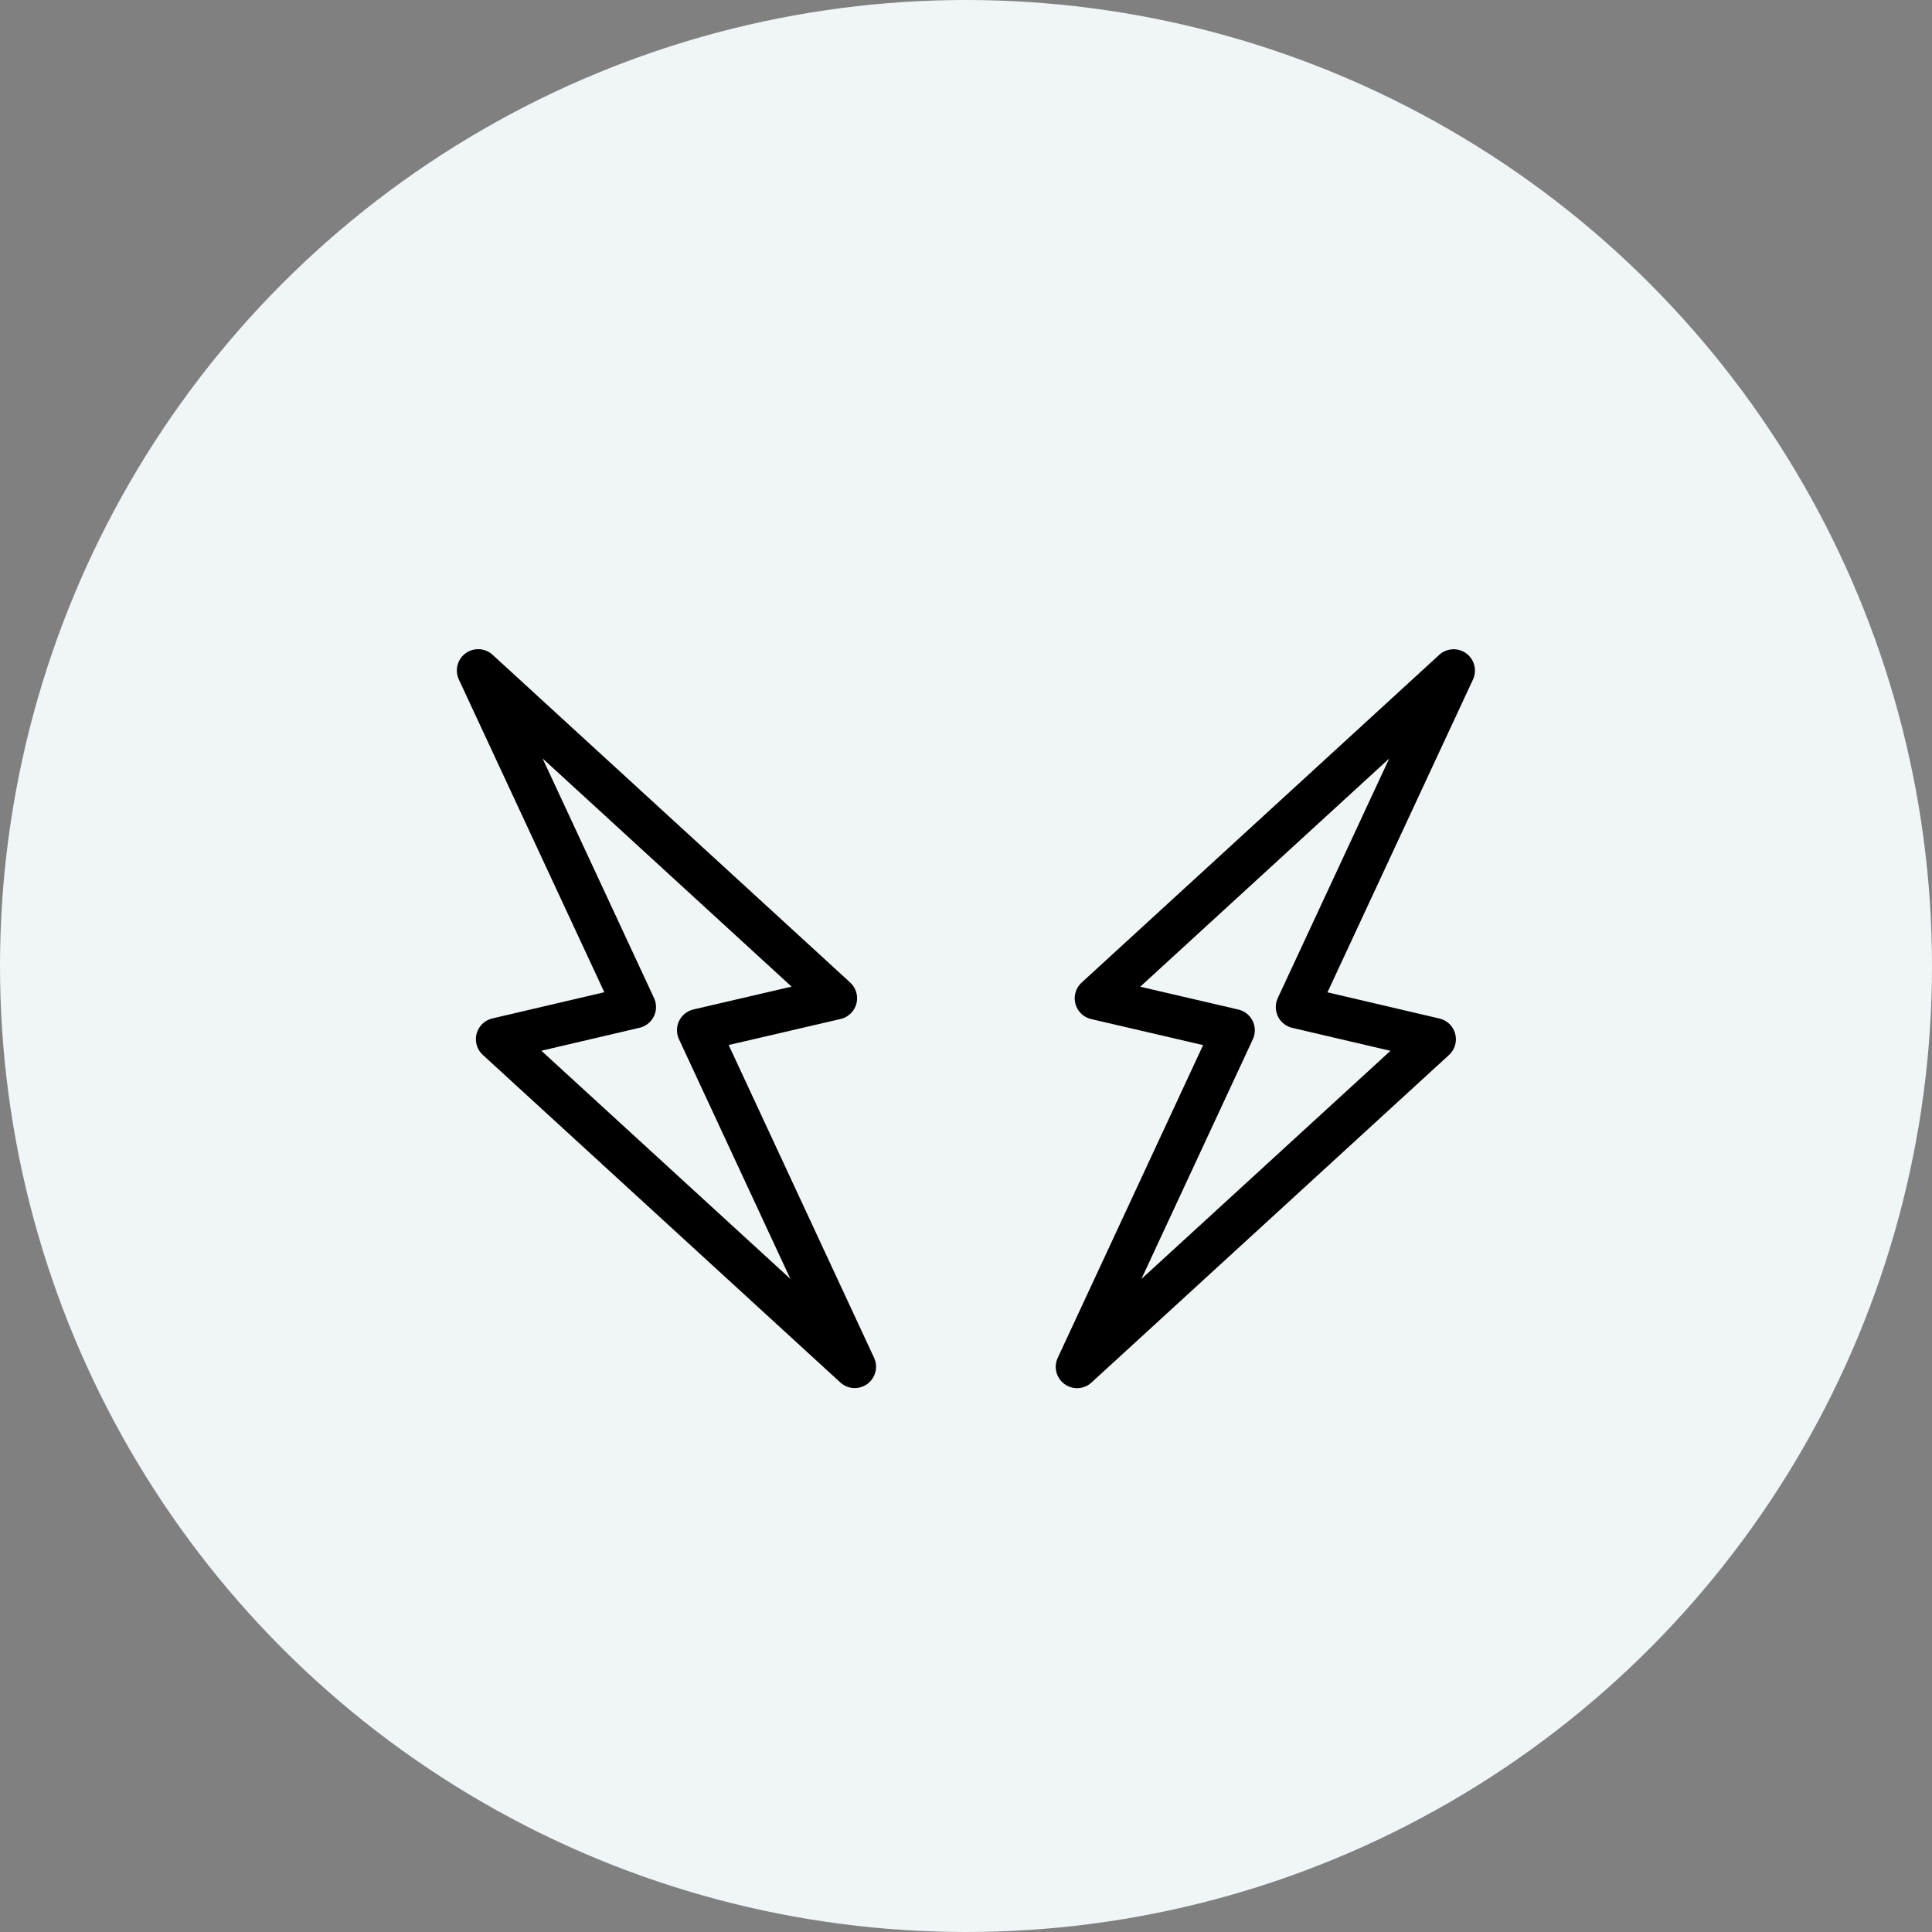 <svg xmlns="http://www.w3.org/2000/svg" xmlns:xlink="http://www.w3.org/1999/xlink" width="68" height="68" viewBox="0 0 68 68"><rect x="0" y="0" width="68" height="68" fill="#808080" stroke="none"/><defs><clipPath id="clip-path"><rect id="Rectangle_573" data-name="Rectangle 573" width="17.632" height="32.849" fill="none" stroke="#707070" stroke-width="1.5"></rect></clipPath></defs><g id="Group_1074" data-name="Group 1074" transform="translate(10905 -1533)"><g id="Group_713" data-name="Group 713" transform="translate(-10905 1533)"><circle id="Ellipse_48" data-name="Ellipse 48" cx="34" cy="34" r="34" transform="translate(0)" fill="#f0f5f7"></circle></g><g id="Group_756" data-name="Group 756" transform="matrix(0.966, 0.259, -0.259, 0.966, -10864.727, 1550.706)"><g id="Group_756-2" data-name="Group 756" transform="translate(0 0)" clip-path="url(#clip-path)"><path id="Path_255" data-name="Path 255" d="M0,14.4,9.169,0,6.915,12.866l4.967-.159L2.714,27.1,4.965,14.234Z" transform="translate(2.875 2.874)" fill="none" stroke="#000" stroke-linejoin="round" stroke-width="1.5"></path></g></g><g id="Group_757" data-name="Group 757" transform="matrix(-0.966, 0.259, -0.259, -0.966, -10868.772, 1582.436)"><g id="Group_756-3" data-name="Group 756" transform="translate(0 0)" clip-path="url(#clip-path)"><path id="Path_255-2" data-name="Path 255" d="M0,12.7,9.169,27.1,6.915,14.234l4.967.159L2.714,0,4.965,12.866Z" transform="translate(2.875 2.876)" fill="none" stroke="#000" stroke-linejoin="round" stroke-width="1.5"></path></g></g></g></svg>